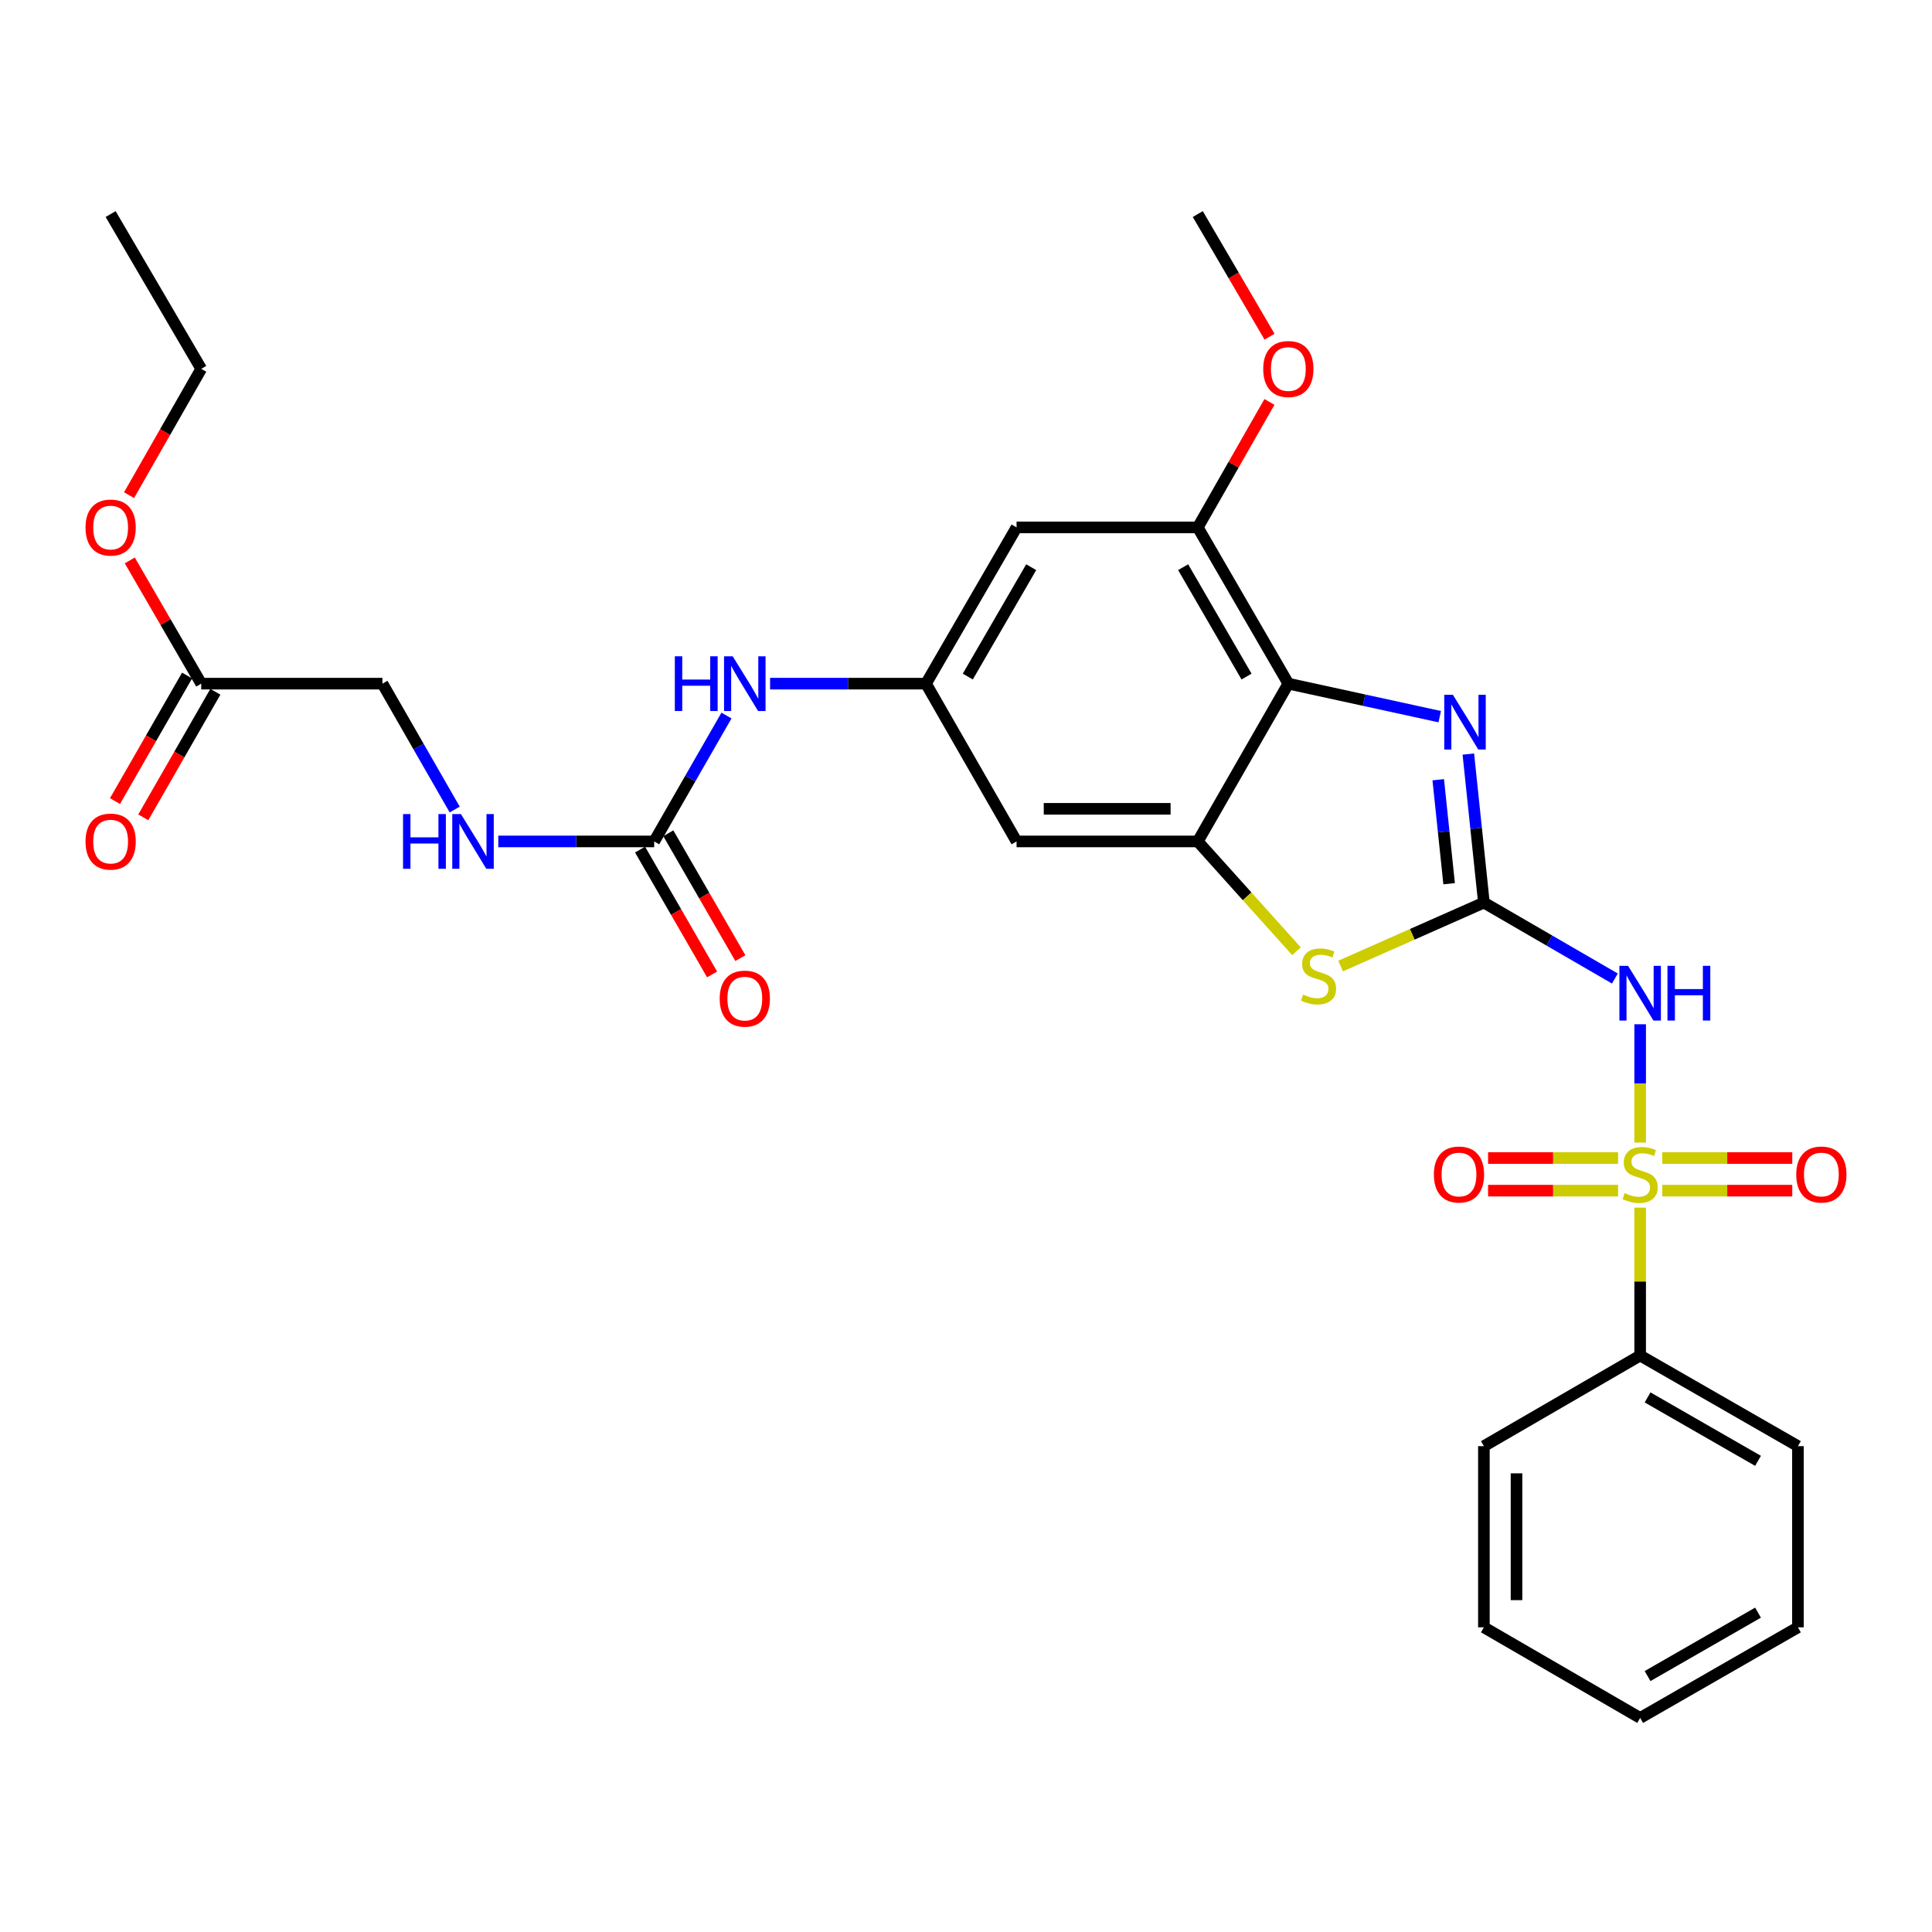 <?xml version='1.0' encoding='iso-8859-1'?>
<svg version='1.1' baseProfile='full'
              xmlns='http://www.w3.org/2000/svg'
                      xmlns:rdkit='http://www.rdkit.org/xml'
                      xmlns:xlink='http://www.w3.org/1999/xlink'
                  xml:space='preserve'
width='1000px' height='1000px' viewBox='0 0 1000 1000'>
<!-- END OF HEADER -->
<rect style='opacity:1.0;fill:#FFFFFF;stroke:none' width='1000' height='1000' x='0' y='0'> </rect>
<path class='bond-1' d='M 848.942,591.378 L 848.942,560.769' style='fill:none;fill-rule:evenodd;stroke:#CCCC00;stroke-width:6px;stroke-linecap:butt;stroke-linejoin:miter;stroke-opacity:1' />
<path class='bond-1' d='M 848.942,560.769 L 848.942,530.16' style='fill:none;fill-rule:evenodd;stroke:#0000FF;stroke-width:6px;stroke-linecap:butt;stroke-linejoin:miter;stroke-opacity:1' />
<path class='bond-12' d='M 860.367,616.283 L 894.021,616.283' style='fill:none;fill-rule:evenodd;stroke:#CCCC00;stroke-width:6px;stroke-linecap:butt;stroke-linejoin:miter;stroke-opacity:1' />
<path class='bond-12' d='M 894.021,616.283 L 927.676,616.283' style='fill:none;fill-rule:evenodd;stroke:#FF0000;stroke-width:6px;stroke-linecap:butt;stroke-linejoin:miter;stroke-opacity:1' />
<path class='bond-12' d='M 860.367,599.402 L 894.021,599.402' style='fill:none;fill-rule:evenodd;stroke:#CCCC00;stroke-width:6px;stroke-linecap:butt;stroke-linejoin:miter;stroke-opacity:1' />
<path class='bond-12' d='M 894.021,599.402 L 927.676,599.402' style='fill:none;fill-rule:evenodd;stroke:#FF0000;stroke-width:6px;stroke-linecap:butt;stroke-linejoin:miter;stroke-opacity:1' />
<path class='bond-13' d='M 837.517,599.402 L 803.872,599.402' style='fill:none;fill-rule:evenodd;stroke:#CCCC00;stroke-width:6px;stroke-linecap:butt;stroke-linejoin:miter;stroke-opacity:1' />
<path class='bond-13' d='M 803.872,599.402 L 770.226,599.402' style='fill:none;fill-rule:evenodd;stroke:#FF0000;stroke-width:6px;stroke-linecap:butt;stroke-linejoin:miter;stroke-opacity:1' />
<path class='bond-13' d='M 837.517,616.283 L 803.872,616.283' style='fill:none;fill-rule:evenodd;stroke:#CCCC00;stroke-width:6px;stroke-linecap:butt;stroke-linejoin:miter;stroke-opacity:1' />
<path class='bond-13' d='M 803.872,616.283 L 770.226,616.283' style='fill:none;fill-rule:evenodd;stroke:#FF0000;stroke-width:6px;stroke-linecap:butt;stroke-linejoin:miter;stroke-opacity:1' />
<path class='bond-14' d='M 848.942,625.067 L 848.942,663.346' style='fill:none;fill-rule:evenodd;stroke:#CCCC00;stroke-width:6px;stroke-linecap:butt;stroke-linejoin:miter;stroke-opacity:1' />
<path class='bond-14' d='M 848.942,663.346 L 848.942,701.626' style='fill:none;fill-rule:evenodd;stroke:#000000;stroke-width:6px;stroke-linecap:butt;stroke-linejoin:miter;stroke-opacity:1' />
<path class='bond-0' d='M 768.063,467.185 L 801.964,486.836' style='fill:none;fill-rule:evenodd;stroke:#000000;stroke-width:6px;stroke-linecap:butt;stroke-linejoin:miter;stroke-opacity:1' />
<path class='bond-0' d='M 801.964,486.836 L 835.865,506.487' style='fill:none;fill-rule:evenodd;stroke:#0000FF;stroke-width:6px;stroke-linecap:butt;stroke-linejoin:miter;stroke-opacity:1' />
<path class='bond-2' d='M 768.063,467.185 L 764.036,428.744' style='fill:none;fill-rule:evenodd;stroke:#000000;stroke-width:6px;stroke-linecap:butt;stroke-linejoin:miter;stroke-opacity:1' />
<path class='bond-2' d='M 764.036,428.744 L 760.01,390.303' style='fill:none;fill-rule:evenodd;stroke:#0000FF;stroke-width:6px;stroke-linecap:butt;stroke-linejoin:miter;stroke-opacity:1' />
<path class='bond-2' d='M 750.065,457.411 L 747.247,430.502' style='fill:none;fill-rule:evenodd;stroke:#000000;stroke-width:6px;stroke-linecap:butt;stroke-linejoin:miter;stroke-opacity:1' />
<path class='bond-2' d='M 747.247,430.502 L 744.429,403.593' style='fill:none;fill-rule:evenodd;stroke:#0000FF;stroke-width:6px;stroke-linecap:butt;stroke-linejoin:miter;stroke-opacity:1' />
<path class='bond-5' d='M 768.063,467.185 L 730.979,483.602' style='fill:none;fill-rule:evenodd;stroke:#000000;stroke-width:6px;stroke-linecap:butt;stroke-linejoin:miter;stroke-opacity:1' />
<path class='bond-5' d='M 730.979,483.602 L 693.895,500.018' style='fill:none;fill-rule:evenodd;stroke:#CCCC00;stroke-width:6px;stroke-linecap:butt;stroke-linejoin:miter;stroke-opacity:1' />
<path class='bond-3' d='M 745.201,370.943 L 706.021,362.4' style='fill:none;fill-rule:evenodd;stroke:#0000FF;stroke-width:6px;stroke-linecap:butt;stroke-linejoin:miter;stroke-opacity:1' />
<path class='bond-3' d='M 706.021,362.4 L 666.842,353.857' style='fill:none;fill-rule:evenodd;stroke:#000000;stroke-width:6px;stroke-linecap:butt;stroke-linejoin:miter;stroke-opacity:1' />
<path class='bond-6' d='M 666.842,353.857 L 619.968,272.977' style='fill:none;fill-rule:evenodd;stroke:#000000;stroke-width:6px;stroke-linecap:butt;stroke-linejoin:miter;stroke-opacity:1' />
<path class='bond-6' d='M 645.205,350.189 L 612.394,293.574' style='fill:none;fill-rule:evenodd;stroke:#000000;stroke-width:6px;stroke-linecap:butt;stroke-linejoin:miter;stroke-opacity:1' />
<path class='bond-31' d='M 666.842,353.857 L 619.968,435.524' style='fill:none;fill-rule:evenodd;stroke:#000000;stroke-width:6px;stroke-linecap:butt;stroke-linejoin:miter;stroke-opacity:1' />
<path class='bond-4' d='M 619.968,435.524 L 645.513,463.946' style='fill:none;fill-rule:evenodd;stroke:#000000;stroke-width:6px;stroke-linecap:butt;stroke-linejoin:miter;stroke-opacity:1' />
<path class='bond-4' d='M 645.513,463.946 L 671.058,492.369' style='fill:none;fill-rule:evenodd;stroke:#CCCC00;stroke-width:6px;stroke-linecap:butt;stroke-linejoin:miter;stroke-opacity:1' />
<path class='bond-9' d='M 619.968,435.524 L 526.175,435.524' style='fill:none;fill-rule:evenodd;stroke:#000000;stroke-width:6px;stroke-linecap:butt;stroke-linejoin:miter;stroke-opacity:1' />
<path class='bond-9' d='M 605.899,418.642 L 540.244,418.642' style='fill:none;fill-rule:evenodd;stroke:#000000;stroke-width:6px;stroke-linecap:butt;stroke-linejoin:miter;stroke-opacity:1' />
<path class='bond-10' d='M 619.968,272.977 L 526.175,272.977' style='fill:none;fill-rule:evenodd;stroke:#000000;stroke-width:6px;stroke-linecap:butt;stroke-linejoin:miter;stroke-opacity:1' />
<path class='bond-20' d='M 619.968,272.977 L 638.515,240.508' style='fill:none;fill-rule:evenodd;stroke:#000000;stroke-width:6px;stroke-linecap:butt;stroke-linejoin:miter;stroke-opacity:1' />
<path class='bond-20' d='M 638.515,240.508 L 657.061,208.039' style='fill:none;fill-rule:evenodd;stroke:#FF0000;stroke-width:6px;stroke-linecap:butt;stroke-linejoin:miter;stroke-opacity:1' />
<path class='bond-7' d='M 338.607,435.524 L 357.316,402.947' style='fill:none;fill-rule:evenodd;stroke:#000000;stroke-width:6px;stroke-linecap:butt;stroke-linejoin:miter;stroke-opacity:1' />
<path class='bond-7' d='M 357.316,402.947 L 376.024,370.371' style='fill:none;fill-rule:evenodd;stroke:#0000FF;stroke-width:6px;stroke-linecap:butt;stroke-linejoin:miter;stroke-opacity:1' />
<path class='bond-16' d='M 338.607,435.524 L 298.262,435.524' style='fill:none;fill-rule:evenodd;stroke:#000000;stroke-width:6px;stroke-linecap:butt;stroke-linejoin:miter;stroke-opacity:1' />
<path class='bond-16' d='M 298.262,435.524 L 257.917,435.524' style='fill:none;fill-rule:evenodd;stroke:#0000FF;stroke-width:6px;stroke-linecap:butt;stroke-linejoin:miter;stroke-opacity:1' />
<path class='bond-17' d='M 331.296,439.742 L 349.939,472.05' style='fill:none;fill-rule:evenodd;stroke:#000000;stroke-width:6px;stroke-linecap:butt;stroke-linejoin:miter;stroke-opacity:1' />
<path class='bond-17' d='M 349.939,472.05 L 368.581,504.358' style='fill:none;fill-rule:evenodd;stroke:#FF0000;stroke-width:6px;stroke-linecap:butt;stroke-linejoin:miter;stroke-opacity:1' />
<path class='bond-17' d='M 345.918,431.305 L 364.56,463.613' style='fill:none;fill-rule:evenodd;stroke:#000000;stroke-width:6px;stroke-linecap:butt;stroke-linejoin:miter;stroke-opacity:1' />
<path class='bond-17' d='M 364.56,463.613 L 383.203,495.922' style='fill:none;fill-rule:evenodd;stroke:#FF0000;stroke-width:6px;stroke-linecap:butt;stroke-linejoin:miter;stroke-opacity:1' />
<path class='bond-8' d='M 479.293,353.857 L 526.175,435.524' style='fill:none;fill-rule:evenodd;stroke:#000000;stroke-width:6px;stroke-linecap:butt;stroke-linejoin:miter;stroke-opacity:1' />
<path class='bond-11' d='M 479.293,353.857 L 438.943,353.857' style='fill:none;fill-rule:evenodd;stroke:#000000;stroke-width:6px;stroke-linecap:butt;stroke-linejoin:miter;stroke-opacity:1' />
<path class='bond-11' d='M 438.943,353.857 L 398.593,353.857' style='fill:none;fill-rule:evenodd;stroke:#0000FF;stroke-width:6px;stroke-linecap:butt;stroke-linejoin:miter;stroke-opacity:1' />
<path class='bond-32' d='M 479.293,353.857 L 526.175,272.977' style='fill:none;fill-rule:evenodd;stroke:#000000;stroke-width:6px;stroke-linecap:butt;stroke-linejoin:miter;stroke-opacity:1' />
<path class='bond-32' d='M 500.93,350.191 L 533.748,293.575' style='fill:none;fill-rule:evenodd;stroke:#000000;stroke-width:6px;stroke-linecap:butt;stroke-linejoin:miter;stroke-opacity:1' />
<path class='bond-22' d='M 848.942,701.626 L 930.609,748.527' style='fill:none;fill-rule:evenodd;stroke:#000000;stroke-width:6px;stroke-linecap:butt;stroke-linejoin:miter;stroke-opacity:1' />
<path class='bond-22' d='M 852.785,723.3 L 909.952,756.131' style='fill:none;fill-rule:evenodd;stroke:#000000;stroke-width:6px;stroke-linecap:butt;stroke-linejoin:miter;stroke-opacity:1' />
<path class='bond-23' d='M 848.942,701.626 L 768.063,748.527' style='fill:none;fill-rule:evenodd;stroke:#000000;stroke-width:6px;stroke-linecap:butt;stroke-linejoin:miter;stroke-opacity:1' />
<path class='bond-15' d='M 104.157,353.857 L 197.95,353.857' style='fill:none;fill-rule:evenodd;stroke:#000000;stroke-width:6px;stroke-linecap:butt;stroke-linejoin:miter;stroke-opacity:1' />
<path class='bond-18' d='M 96.837,349.654 L 78.178,382.15' style='fill:none;fill-rule:evenodd;stroke:#000000;stroke-width:6px;stroke-linecap:butt;stroke-linejoin:miter;stroke-opacity:1' />
<path class='bond-18' d='M 78.178,382.15 L 59.519,414.646' style='fill:none;fill-rule:evenodd;stroke:#FF0000;stroke-width:6px;stroke-linecap:butt;stroke-linejoin:miter;stroke-opacity:1' />
<path class='bond-18' d='M 111.477,358.059 L 92.818,390.556' style='fill:none;fill-rule:evenodd;stroke:#000000;stroke-width:6px;stroke-linecap:butt;stroke-linejoin:miter;stroke-opacity:1' />
<path class='bond-18' d='M 92.818,390.556 L 74.159,423.052' style='fill:none;fill-rule:evenodd;stroke:#FF0000;stroke-width:6px;stroke-linecap:butt;stroke-linejoin:miter;stroke-opacity:1' />
<path class='bond-21' d='M 104.157,353.857 L 85.667,321.966' style='fill:none;fill-rule:evenodd;stroke:#000000;stroke-width:6px;stroke-linecap:butt;stroke-linejoin:miter;stroke-opacity:1' />
<path class='bond-21' d='M 85.667,321.966 L 67.177,290.075' style='fill:none;fill-rule:evenodd;stroke:#FF0000;stroke-width:6px;stroke-linecap:butt;stroke-linejoin:miter;stroke-opacity:1' />
<path class='bond-19' d='M 235.352,419.009 L 216.651,386.433' style='fill:none;fill-rule:evenodd;stroke:#0000FF;stroke-width:6px;stroke-linecap:butt;stroke-linejoin:miter;stroke-opacity:1' />
<path class='bond-19' d='M 216.651,386.433 L 197.95,353.857' style='fill:none;fill-rule:evenodd;stroke:#000000;stroke-width:6px;stroke-linecap:butt;stroke-linejoin:miter;stroke-opacity:1' />
<path class='bond-25' d='M 657.106,174.276 L 638.537,142.536' style='fill:none;fill-rule:evenodd;stroke:#FF0000;stroke-width:6px;stroke-linecap:butt;stroke-linejoin:miter;stroke-opacity:1' />
<path class='bond-25' d='M 638.537,142.536 L 619.968,110.797' style='fill:none;fill-rule:evenodd;stroke:#000000;stroke-width:6px;stroke-linecap:butt;stroke-linejoin:miter;stroke-opacity:1' />
<path class='bond-24' d='M 66.798,256.294 L 85.477,223.605' style='fill:none;fill-rule:evenodd;stroke:#FF0000;stroke-width:6px;stroke-linecap:butt;stroke-linejoin:miter;stroke-opacity:1' />
<path class='bond-24' d='M 85.477,223.605 L 104.157,190.916' style='fill:none;fill-rule:evenodd;stroke:#000000;stroke-width:6px;stroke-linecap:butt;stroke-linejoin:miter;stroke-opacity:1' />
<path class='bond-28' d='M 930.609,748.527 L 930.609,842.302' style='fill:none;fill-rule:evenodd;stroke:#000000;stroke-width:6px;stroke-linecap:butt;stroke-linejoin:miter;stroke-opacity:1' />
<path class='bond-27' d='M 768.063,748.527 L 768.063,842.302' style='fill:none;fill-rule:evenodd;stroke:#000000;stroke-width:6px;stroke-linecap:butt;stroke-linejoin:miter;stroke-opacity:1' />
<path class='bond-27' d='M 784.944,762.594 L 784.944,828.236' style='fill:none;fill-rule:evenodd;stroke:#000000;stroke-width:6px;stroke-linecap:butt;stroke-linejoin:miter;stroke-opacity:1' />
<path class='bond-26' d='M 104.157,190.916 L 57.265,110.797' style='fill:none;fill-rule:evenodd;stroke:#000000;stroke-width:6px;stroke-linecap:butt;stroke-linejoin:miter;stroke-opacity:1' />
<path class='bond-29' d='M 768.063,842.302 L 848.942,889.203' style='fill:none;fill-rule:evenodd;stroke:#000000;stroke-width:6px;stroke-linecap:butt;stroke-linejoin:miter;stroke-opacity:1' />
<path class='bond-30' d='M 930.609,842.302 L 848.942,889.203' style='fill:none;fill-rule:evenodd;stroke:#000000;stroke-width:6px;stroke-linecap:butt;stroke-linejoin:miter;stroke-opacity:1' />
<path class='bond-30' d='M 909.952,834.698 L 852.785,867.529' style='fill:none;fill-rule:evenodd;stroke:#000000;stroke-width:6px;stroke-linecap:butt;stroke-linejoin:miter;stroke-opacity:1' />
<path  class='atom-0' d='M 840.942 617.562
Q 841.262 617.682, 842.582 618.242
Q 843.902 618.802, 845.342 619.162
Q 846.822 619.482, 848.262 619.482
Q 850.942 619.482, 852.502 618.202
Q 854.062 616.882, 854.062 614.602
Q 854.062 613.042, 853.262 612.082
Q 852.502 611.122, 851.302 610.602
Q 850.102 610.082, 848.102 609.482
Q 845.582 608.722, 844.062 608.002
Q 842.582 607.282, 841.502 605.762
Q 840.462 604.242, 840.462 601.682
Q 840.462 598.122, 842.862 595.922
Q 845.302 593.722, 850.102 593.722
Q 853.382 593.722, 857.102 595.282
L 856.182 598.362
Q 852.782 596.962, 850.222 596.962
Q 847.462 596.962, 845.942 598.122
Q 844.422 599.242, 844.462 601.202
Q 844.462 602.722, 845.222 603.642
Q 846.022 604.562, 847.142 605.082
Q 848.302 605.602, 850.222 606.202
Q 852.782 607.002, 854.302 607.802
Q 855.822 608.602, 856.902 610.242
Q 858.022 611.842, 858.022 614.602
Q 858.022 618.522, 855.382 620.642
Q 852.782 622.722, 848.422 622.722
Q 845.902 622.722, 843.982 622.162
Q 842.102 621.642, 839.862 620.722
L 840.942 617.562
' fill='#CCCC00'/>
<path  class='atom-2' d='M 842.682 499.908
L 851.962 514.908
Q 852.882 516.388, 854.362 519.068
Q 855.842 521.748, 855.922 521.908
L 855.922 499.908
L 859.682 499.908
L 859.682 528.228
L 855.802 528.228
L 845.842 511.828
Q 844.682 509.908, 843.442 507.708
Q 842.242 505.508, 841.882 504.828
L 841.882 528.228
L 838.202 528.228
L 838.202 499.908
L 842.682 499.908
' fill='#0000FF'/>
<path  class='atom-2' d='M 863.082 499.908
L 866.922 499.908
L 866.922 511.948
L 881.402 511.948
L 881.402 499.908
L 885.242 499.908
L 885.242 528.228
L 881.402 528.228
L 881.402 515.148
L 866.922 515.148
L 866.922 528.228
L 863.082 528.228
L 863.082 499.908
' fill='#0000FF'/>
<path  class='atom-3' d='M 752.021 359.635
L 761.301 374.635
Q 762.221 376.115, 763.701 378.795
Q 765.181 381.475, 765.261 381.635
L 765.261 359.635
L 769.021 359.635
L 769.021 387.955
L 765.141 387.955
L 755.181 371.555
Q 754.021 369.635, 752.781 367.435
Q 751.581 365.235, 751.221 364.555
L 751.221 387.955
L 747.541 387.955
L 747.541 359.635
L 752.021 359.635
' fill='#0000FF'/>
<path  class='atom-6' d='M 674.475 514.794
Q 674.795 514.914, 676.115 515.474
Q 677.435 516.034, 678.875 516.394
Q 680.355 516.714, 681.795 516.714
Q 684.475 516.714, 686.035 515.434
Q 687.595 514.114, 687.595 511.834
Q 687.595 510.274, 686.795 509.314
Q 686.035 508.354, 684.835 507.834
Q 683.635 507.314, 681.635 506.714
Q 679.115 505.954, 677.595 505.234
Q 676.115 504.514, 675.035 502.994
Q 673.995 501.474, 673.995 498.914
Q 673.995 495.354, 676.395 493.154
Q 678.835 490.954, 683.635 490.954
Q 686.915 490.954, 690.635 492.514
L 689.715 495.594
Q 686.315 494.194, 683.755 494.194
Q 680.995 494.194, 679.475 495.354
Q 677.955 496.474, 677.995 498.434
Q 677.995 499.954, 678.755 500.874
Q 679.555 501.794, 680.675 502.314
Q 681.835 502.834, 683.755 503.434
Q 686.315 504.234, 687.835 505.034
Q 689.355 505.834, 690.435 507.474
Q 691.555 509.074, 691.555 511.834
Q 691.555 515.754, 688.915 517.874
Q 686.315 519.954, 681.955 519.954
Q 679.435 519.954, 677.515 519.394
Q 675.635 518.874, 673.395 517.954
L 674.475 514.794
' fill='#CCCC00'/>
<path  class='atom-12' d='M 349.289 339.697
L 353.129 339.697
L 353.129 351.737
L 367.609 351.737
L 367.609 339.697
L 371.449 339.697
L 371.449 368.017
L 367.609 368.017
L 367.609 354.937
L 353.129 354.937
L 353.129 368.017
L 349.289 368.017
L 349.289 339.697
' fill='#0000FF'/>
<path  class='atom-12' d='M 379.249 339.697
L 388.529 354.697
Q 389.449 356.177, 390.929 358.857
Q 392.409 361.537, 392.489 361.697
L 392.489 339.697
L 396.249 339.697
L 396.249 368.017
L 392.369 368.017
L 382.409 351.617
Q 381.249 349.697, 380.009 347.497
Q 378.809 345.297, 378.449 344.617
L 378.449 368.017
L 374.769 368.017
L 374.769 339.697
L 379.249 339.697
' fill='#0000FF'/>
<path  class='atom-13' d='M 929.735 607.922
Q 929.735 601.122, 933.095 597.322
Q 936.455 593.522, 942.735 593.522
Q 949.015 593.522, 952.375 597.322
Q 955.735 601.122, 955.735 607.922
Q 955.735 614.802, 952.335 618.722
Q 948.935 622.602, 942.735 622.602
Q 936.495 622.602, 933.095 618.722
Q 929.735 614.842, 929.735 607.922
M 942.735 619.402
Q 947.055 619.402, 949.375 616.522
Q 951.735 613.602, 951.735 607.922
Q 951.735 602.362, 949.375 599.562
Q 947.055 596.722, 942.735 596.722
Q 938.415 596.722, 936.055 599.522
Q 933.735 602.322, 933.735 607.922
Q 933.735 613.642, 936.055 616.522
Q 938.415 619.402, 942.735 619.402
' fill='#FF0000'/>
<path  class='atom-14' d='M 742.167 607.922
Q 742.167 601.122, 745.527 597.322
Q 748.887 593.522, 755.167 593.522
Q 761.447 593.522, 764.807 597.322
Q 768.167 601.122, 768.167 607.922
Q 768.167 614.802, 764.767 618.722
Q 761.367 622.602, 755.167 622.602
Q 748.927 622.602, 745.527 618.722
Q 742.167 614.842, 742.167 607.922
M 755.167 619.402
Q 759.487 619.402, 761.807 616.522
Q 764.167 613.602, 764.167 607.922
Q 764.167 602.362, 761.807 599.562
Q 759.487 596.722, 755.167 596.722
Q 750.847 596.722, 748.487 599.522
Q 746.167 602.322, 746.167 607.922
Q 746.167 613.642, 748.487 616.522
Q 750.847 619.402, 755.167 619.402
' fill='#FF0000'/>
<path  class='atom-17' d='M 208.613 421.364
L 212.453 421.364
L 212.453 433.404
L 226.933 433.404
L 226.933 421.364
L 230.773 421.364
L 230.773 449.684
L 226.933 449.684
L 226.933 436.604
L 212.453 436.604
L 212.453 449.684
L 208.613 449.684
L 208.613 421.364
' fill='#0000FF'/>
<path  class='atom-17' d='M 238.573 421.364
L 247.853 436.364
Q 248.773 437.844, 250.253 440.524
Q 251.733 443.204, 251.813 443.364
L 251.813 421.364
L 255.573 421.364
L 255.573 449.684
L 251.693 449.684
L 241.733 433.284
Q 240.573 431.364, 239.333 429.164
Q 238.133 426.964, 237.773 426.284
L 237.773 449.684
L 234.093 449.684
L 234.093 421.364
L 238.573 421.364
' fill='#0000FF'/>
<path  class='atom-18' d='M 372.509 516.886
Q 372.509 510.086, 375.869 506.286
Q 379.229 502.486, 385.509 502.486
Q 391.789 502.486, 395.149 506.286
Q 398.509 510.086, 398.509 516.886
Q 398.509 523.766, 395.109 527.686
Q 391.709 531.566, 385.509 531.566
Q 379.269 531.566, 375.869 527.686
Q 372.509 523.806, 372.509 516.886
M 385.509 528.366
Q 389.829 528.366, 392.149 525.486
Q 394.509 522.566, 394.509 516.886
Q 394.509 511.326, 392.149 508.526
Q 389.829 505.686, 385.509 505.686
Q 381.189 505.686, 378.829 508.486
Q 376.509 511.286, 376.509 516.886
Q 376.509 522.606, 378.829 525.486
Q 381.189 528.366, 385.509 528.366
' fill='#FF0000'/>
<path  class='atom-19' d='M 44.265 435.604
Q 44.265 428.804, 47.625 425.004
Q 50.985 421.204, 57.265 421.204
Q 63.545 421.204, 66.905 425.004
Q 70.265 428.804, 70.265 435.604
Q 70.265 442.484, 66.865 446.404
Q 63.465 450.284, 57.265 450.284
Q 51.025 450.284, 47.625 446.404
Q 44.265 442.524, 44.265 435.604
M 57.265 447.084
Q 61.585 447.084, 63.905 444.204
Q 66.265 441.284, 66.265 435.604
Q 66.265 430.044, 63.905 427.244
Q 61.585 424.404, 57.265 424.404
Q 52.945 424.404, 50.585 427.204
Q 48.265 430.004, 48.265 435.604
Q 48.265 441.324, 50.585 444.204
Q 52.945 447.084, 57.265 447.084
' fill='#FF0000'/>
<path  class='atom-21' d='M 653.842 190.996
Q 653.842 184.196, 657.202 180.396
Q 660.562 176.596, 666.842 176.596
Q 673.122 176.596, 676.482 180.396
Q 679.842 184.196, 679.842 190.996
Q 679.842 197.876, 676.442 201.796
Q 673.042 205.676, 666.842 205.676
Q 660.602 205.676, 657.202 201.796
Q 653.842 197.916, 653.842 190.996
M 666.842 202.476
Q 671.162 202.476, 673.482 199.596
Q 675.842 196.676, 675.842 190.996
Q 675.842 185.436, 673.482 182.636
Q 671.162 179.796, 666.842 179.796
Q 662.522 179.796, 660.162 182.596
Q 657.842 185.396, 657.842 190.996
Q 657.842 196.716, 660.162 199.596
Q 662.522 202.476, 666.842 202.476
' fill='#FF0000'/>
<path  class='atom-22' d='M 44.265 273.057
Q 44.265 266.257, 47.625 262.457
Q 50.985 258.657, 57.265 258.657
Q 63.545 258.657, 66.905 262.457
Q 70.265 266.257, 70.265 273.057
Q 70.265 279.937, 66.865 283.857
Q 63.465 287.737, 57.265 287.737
Q 51.025 287.737, 47.625 283.857
Q 44.265 279.977, 44.265 273.057
M 57.265 284.537
Q 61.585 284.537, 63.905 281.657
Q 66.265 278.737, 66.265 273.057
Q 66.265 267.497, 63.905 264.697
Q 61.585 261.857, 57.265 261.857
Q 52.945 261.857, 50.585 264.657
Q 48.265 267.457, 48.265 273.057
Q 48.265 278.777, 50.585 281.657
Q 52.945 284.537, 57.265 284.537
' fill='#FF0000'/>
</svg>
